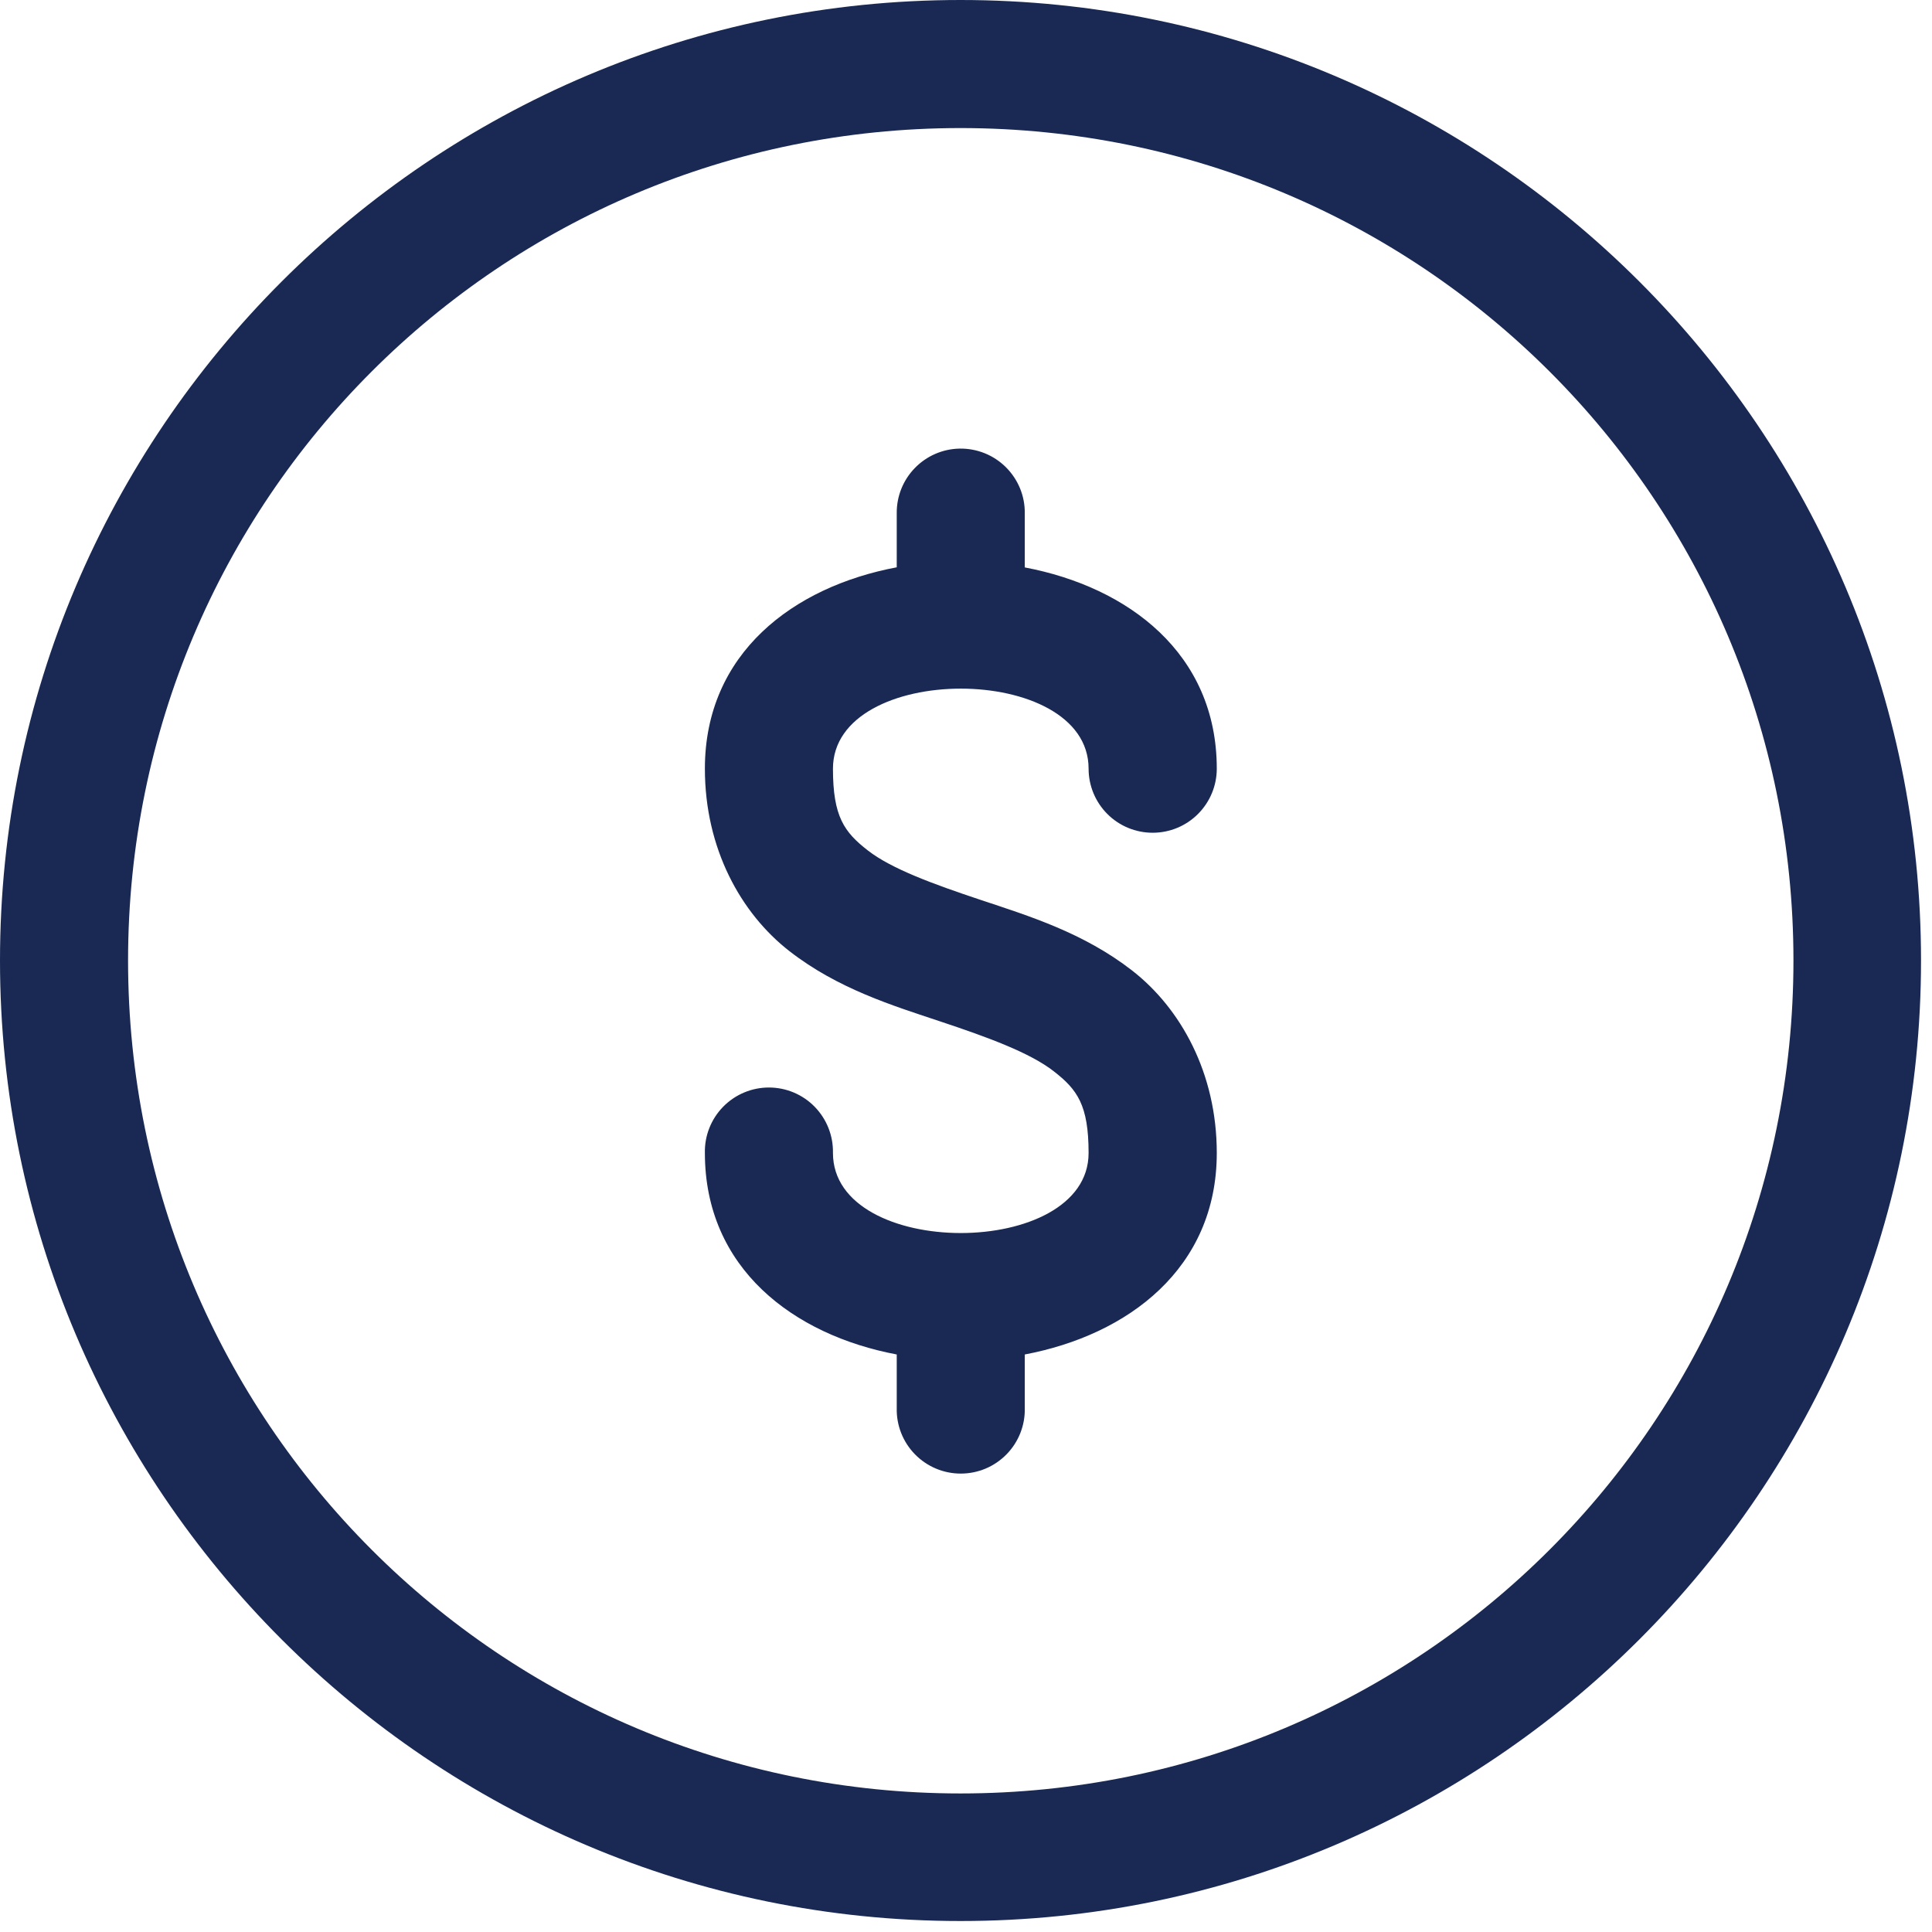 <?xml version="1.0" encoding="UTF-8"?>
<svg xmlns="http://www.w3.org/2000/svg" width="66" height="66" viewBox="0 0 66 66" fill="none">
  <path d="M32.812 0C14.717 0 0 14.717 0 32.812C0 50.908 14.717 65.625 32.812 65.625C50.908 65.625 65.625 50.908 65.625 32.812C65.625 14.717 50.908 0 32.812 0ZM32.812 4.375C48.544 4.375 61.267 17.081 61.267 32.812C61.267 48.544 48.544 61.267 32.812 61.267C17.081 61.267 4.375 48.544 4.375 32.812C4.375 17.081 17.081 4.375 32.812 4.375ZM32.783 15.325C32.205 15.335 31.654 15.574 31.252 15.989C30.849 16.403 30.627 16.96 30.634 17.538V19.38C27.102 20.043 24.08 22.317 24.08 26.259C24.08 28.993 25.312 31.204 26.968 32.492C28.623 33.78 30.493 34.351 32.133 34.898C33.774 35.444 35.19 35.967 35.995 36.594C36.801 37.22 37.188 37.747 37.188 39.388C37.188 43.034 28.455 43.034 28.455 39.388C28.461 39.096 28.409 38.807 28.302 38.536C28.195 38.265 28.035 38.018 27.831 37.809C27.628 37.601 27.384 37.435 27.116 37.322C26.847 37.209 26.558 37.151 26.267 37.151C25.976 37.151 25.687 37.209 25.419 37.322C25.15 37.435 24.907 37.601 24.703 37.809C24.499 38.018 24.339 38.265 24.232 38.536C24.125 38.807 24.073 39.096 24.08 39.388C24.08 43.326 27.104 45.605 30.634 46.271V48.104C30.627 48.395 30.679 48.685 30.786 48.956C30.893 49.227 31.053 49.474 31.257 49.682C31.461 49.89 31.704 50.056 31.973 50.169C32.241 50.282 32.53 50.34 32.821 50.34C33.112 50.34 33.401 50.282 33.67 50.169C33.938 50.056 34.181 49.89 34.385 49.682C34.589 49.474 34.749 49.227 34.856 48.956C34.963 48.685 35.015 48.395 35.008 48.104V46.271C38.538 45.605 41.567 43.327 41.567 39.388C41.567 36.653 40.33 34.442 38.674 33.154C37.019 31.867 35.15 31.291 33.509 30.745C31.868 30.198 30.452 29.679 29.647 29.053C28.841 28.426 28.455 27.899 28.455 26.259C28.455 22.613 37.188 22.613 37.188 26.259C37.188 26.839 37.418 27.396 37.829 27.807C38.239 28.218 38.796 28.448 39.377 28.448C39.958 28.448 40.515 28.218 40.925 27.807C41.336 27.396 41.567 26.839 41.567 26.259C41.567 22.323 38.538 20.051 35.008 19.384V17.538C35.012 17.246 34.957 16.955 34.846 16.684C34.735 16.414 34.571 16.168 34.363 15.961C34.156 15.755 33.909 15.592 33.638 15.483C33.366 15.374 33.075 15.32 32.783 15.325Z" fill="#192954"></path>
</svg>
